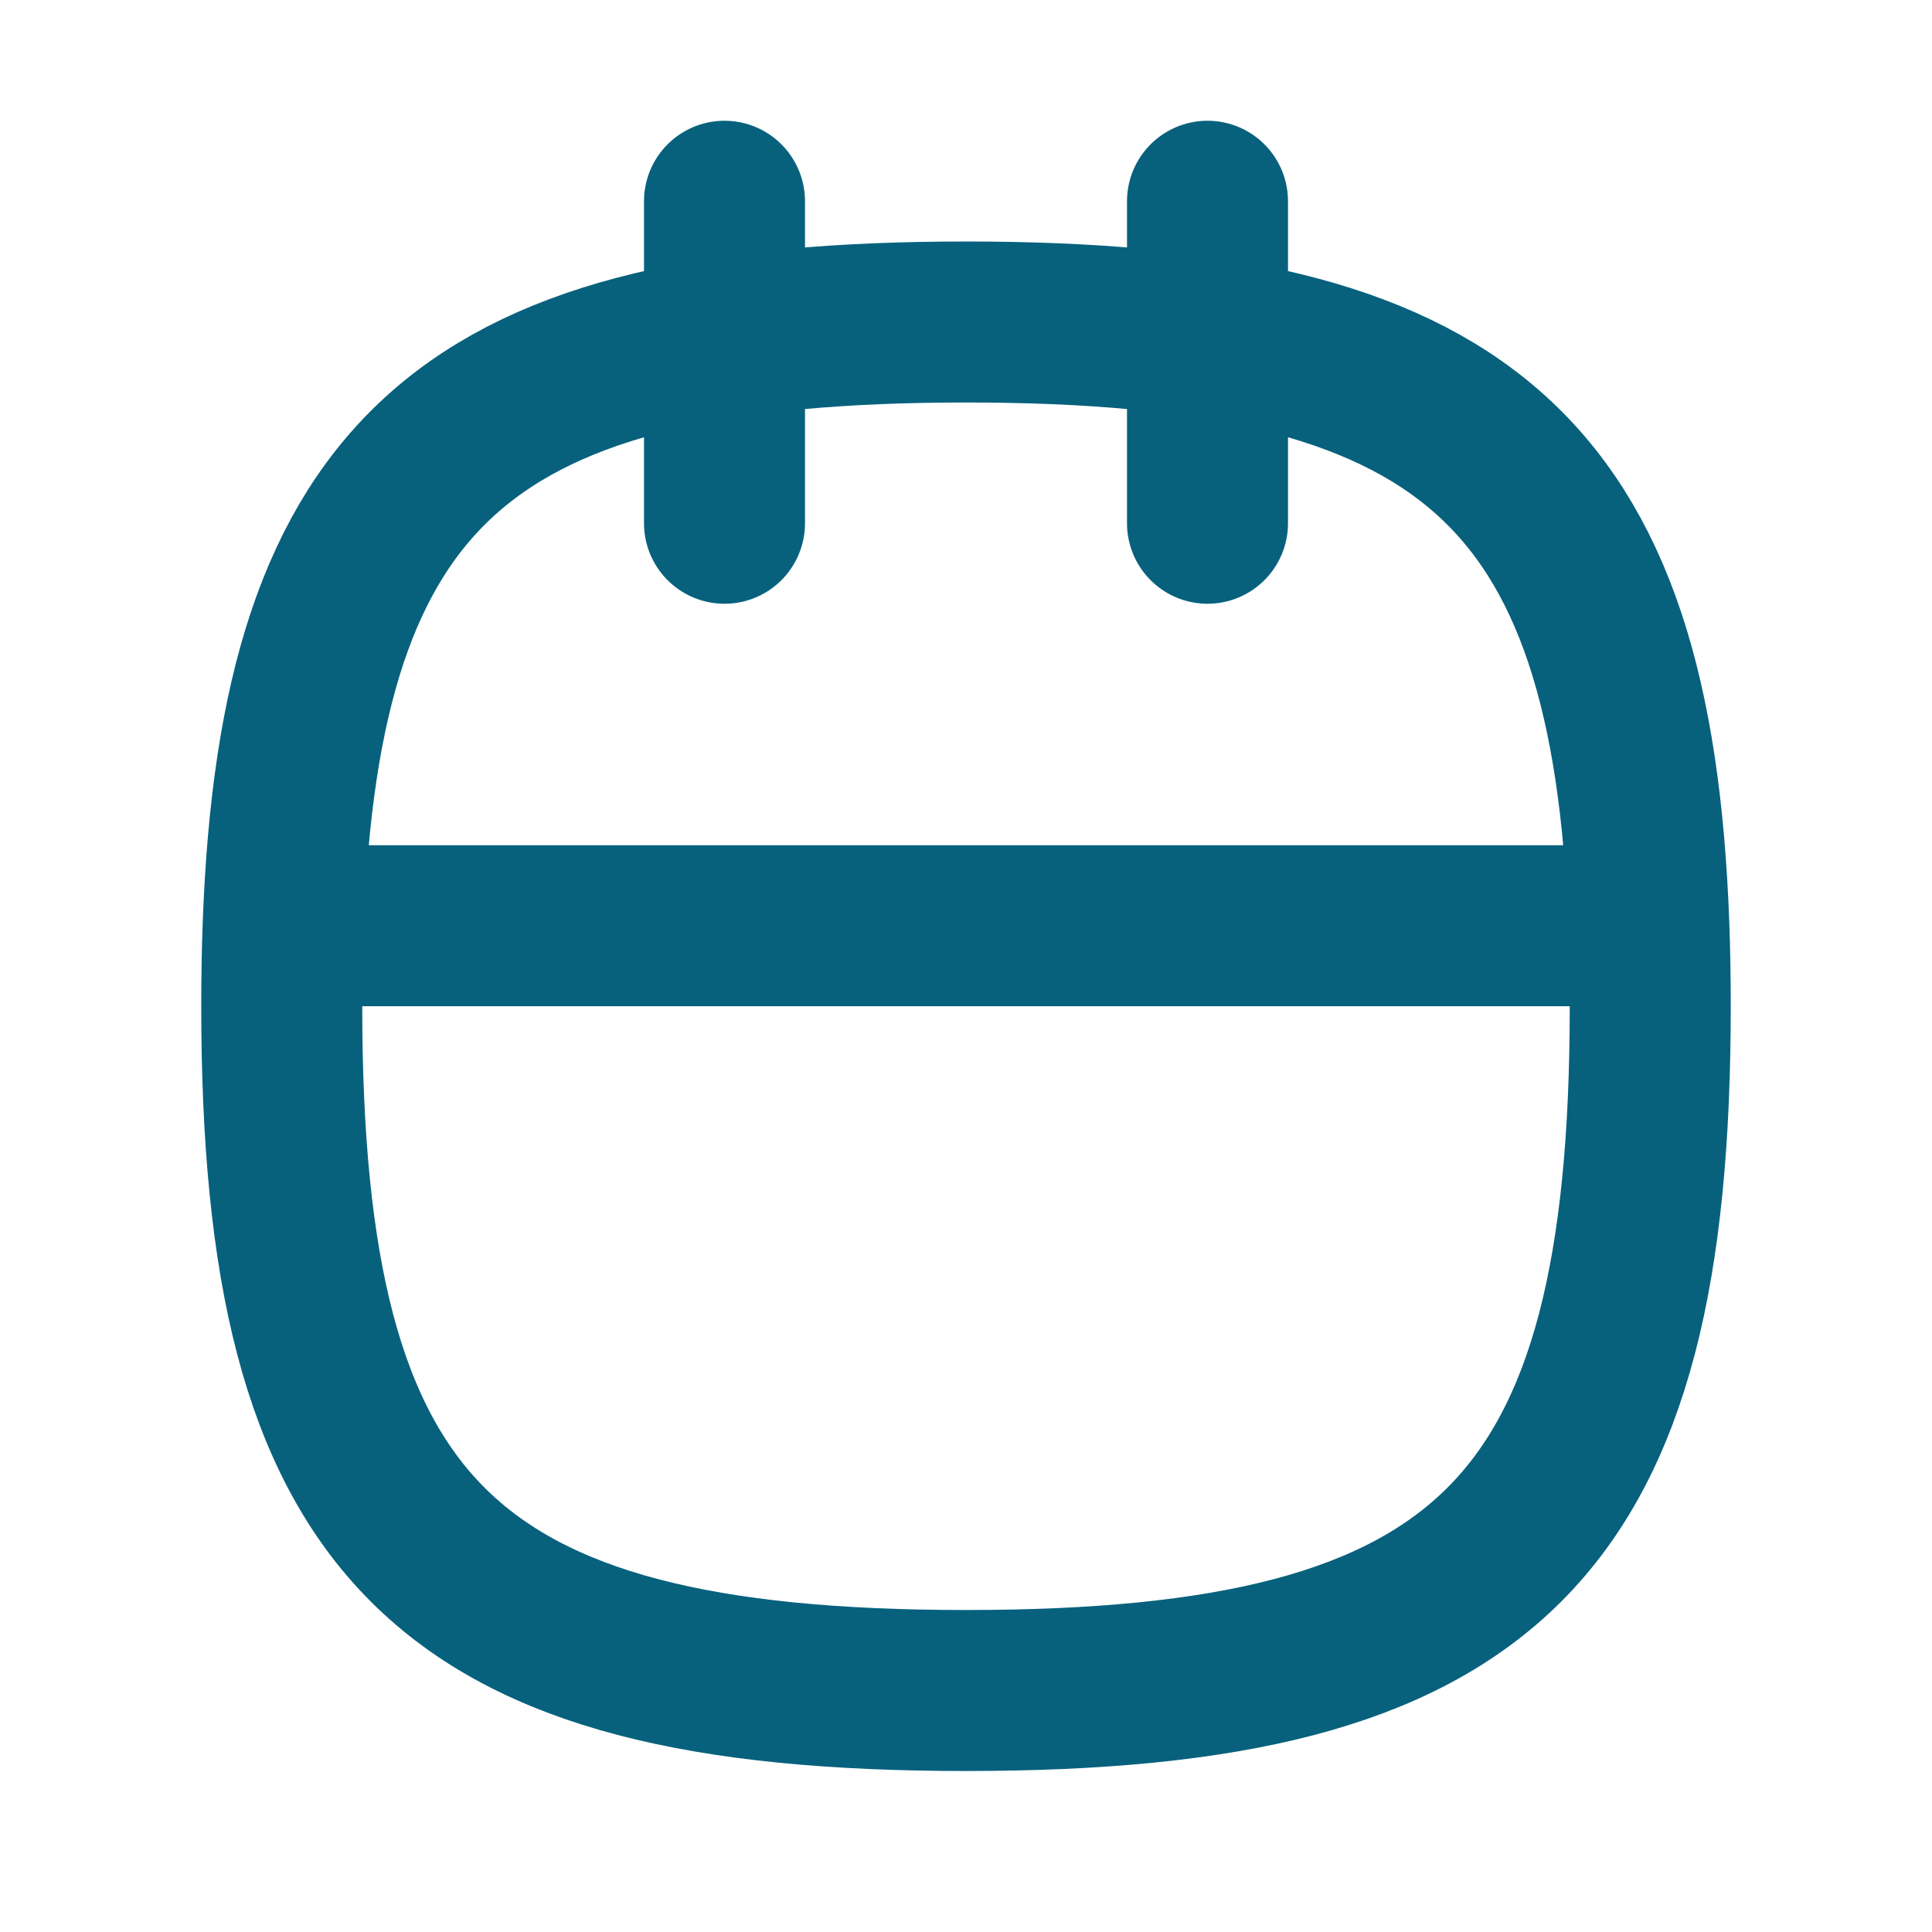 <svg width="18" height="18" viewBox="0 0 18 18" fill="none" xmlns="http://www.w3.org/2000/svg">
<path d="M11.25 1.875V4.875M6.75 1.875V4.875M15.362 8.625H2.638M15.362 8.625C15.206 4.345 13.616 3 9 3C4.384 3 2.794 4.345 2.638 8.625M15.362 8.625C15.371 8.866 15.375 9.116 15.375 9.375C15.375 14.25 13.875 15.75 9 15.75C4.125 15.75 2.625 14.25 2.625 9.375C2.625 9.116 2.629 8.866 2.638 8.625" stroke="#07617D" stroke-width="1.5" stroke-linecap="round" stroke-linejoin="round"/>
</svg>
